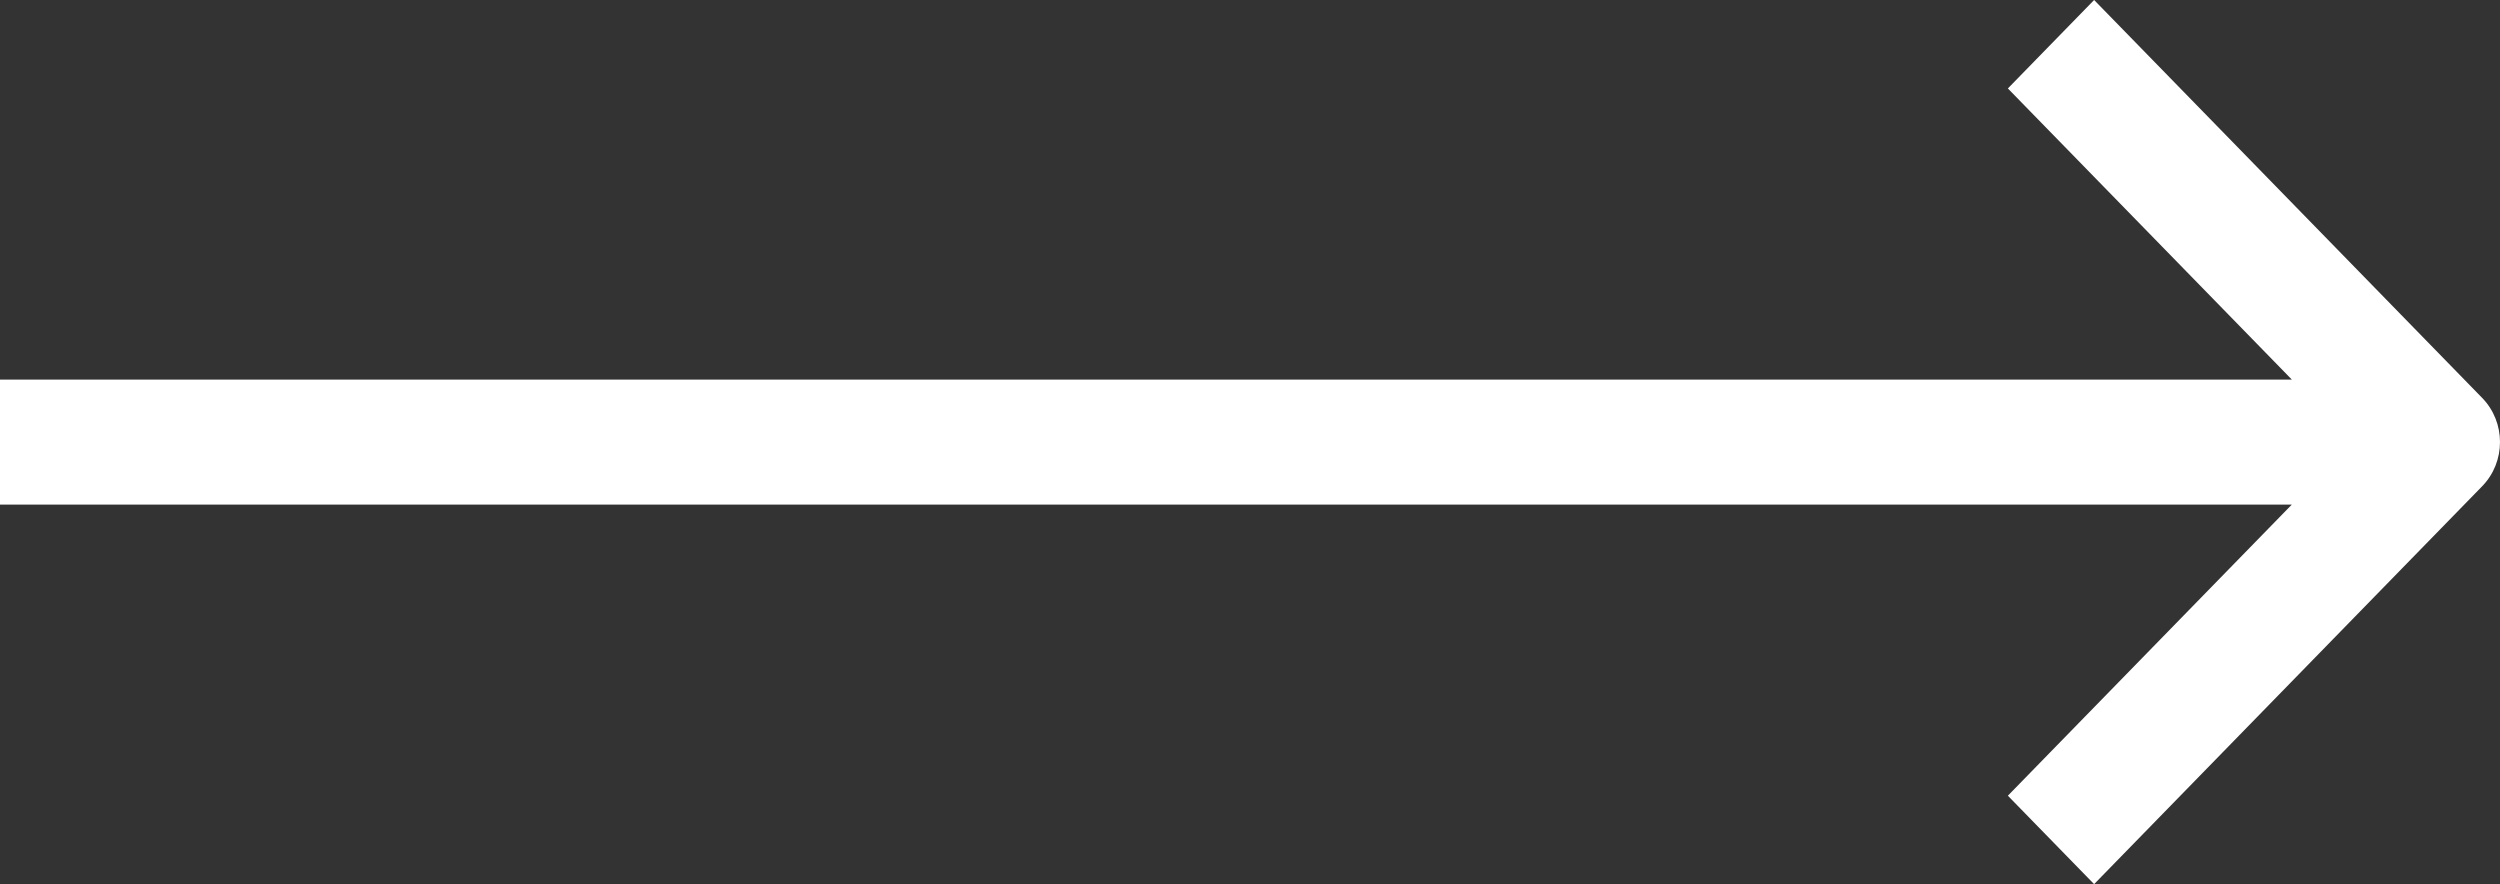 <?xml version="1.0" encoding="UTF-8"?> <svg xmlns="http://www.w3.org/2000/svg" width="82" height="29" viewBox="0 0 82 29" fill="none"><rect x="0" y="0" width="82" height="29" fill="#333333" stroke="none"/><path d="M81.414 13.05L68.687 0L65.858 2.901L75.172 12.45H0V16.55H75.172L65.858 26.099L68.687 29L81.414 15.95C82.195 15.149 82.195 13.851 81.414 13.05Z" fill="white"></path></svg> 
